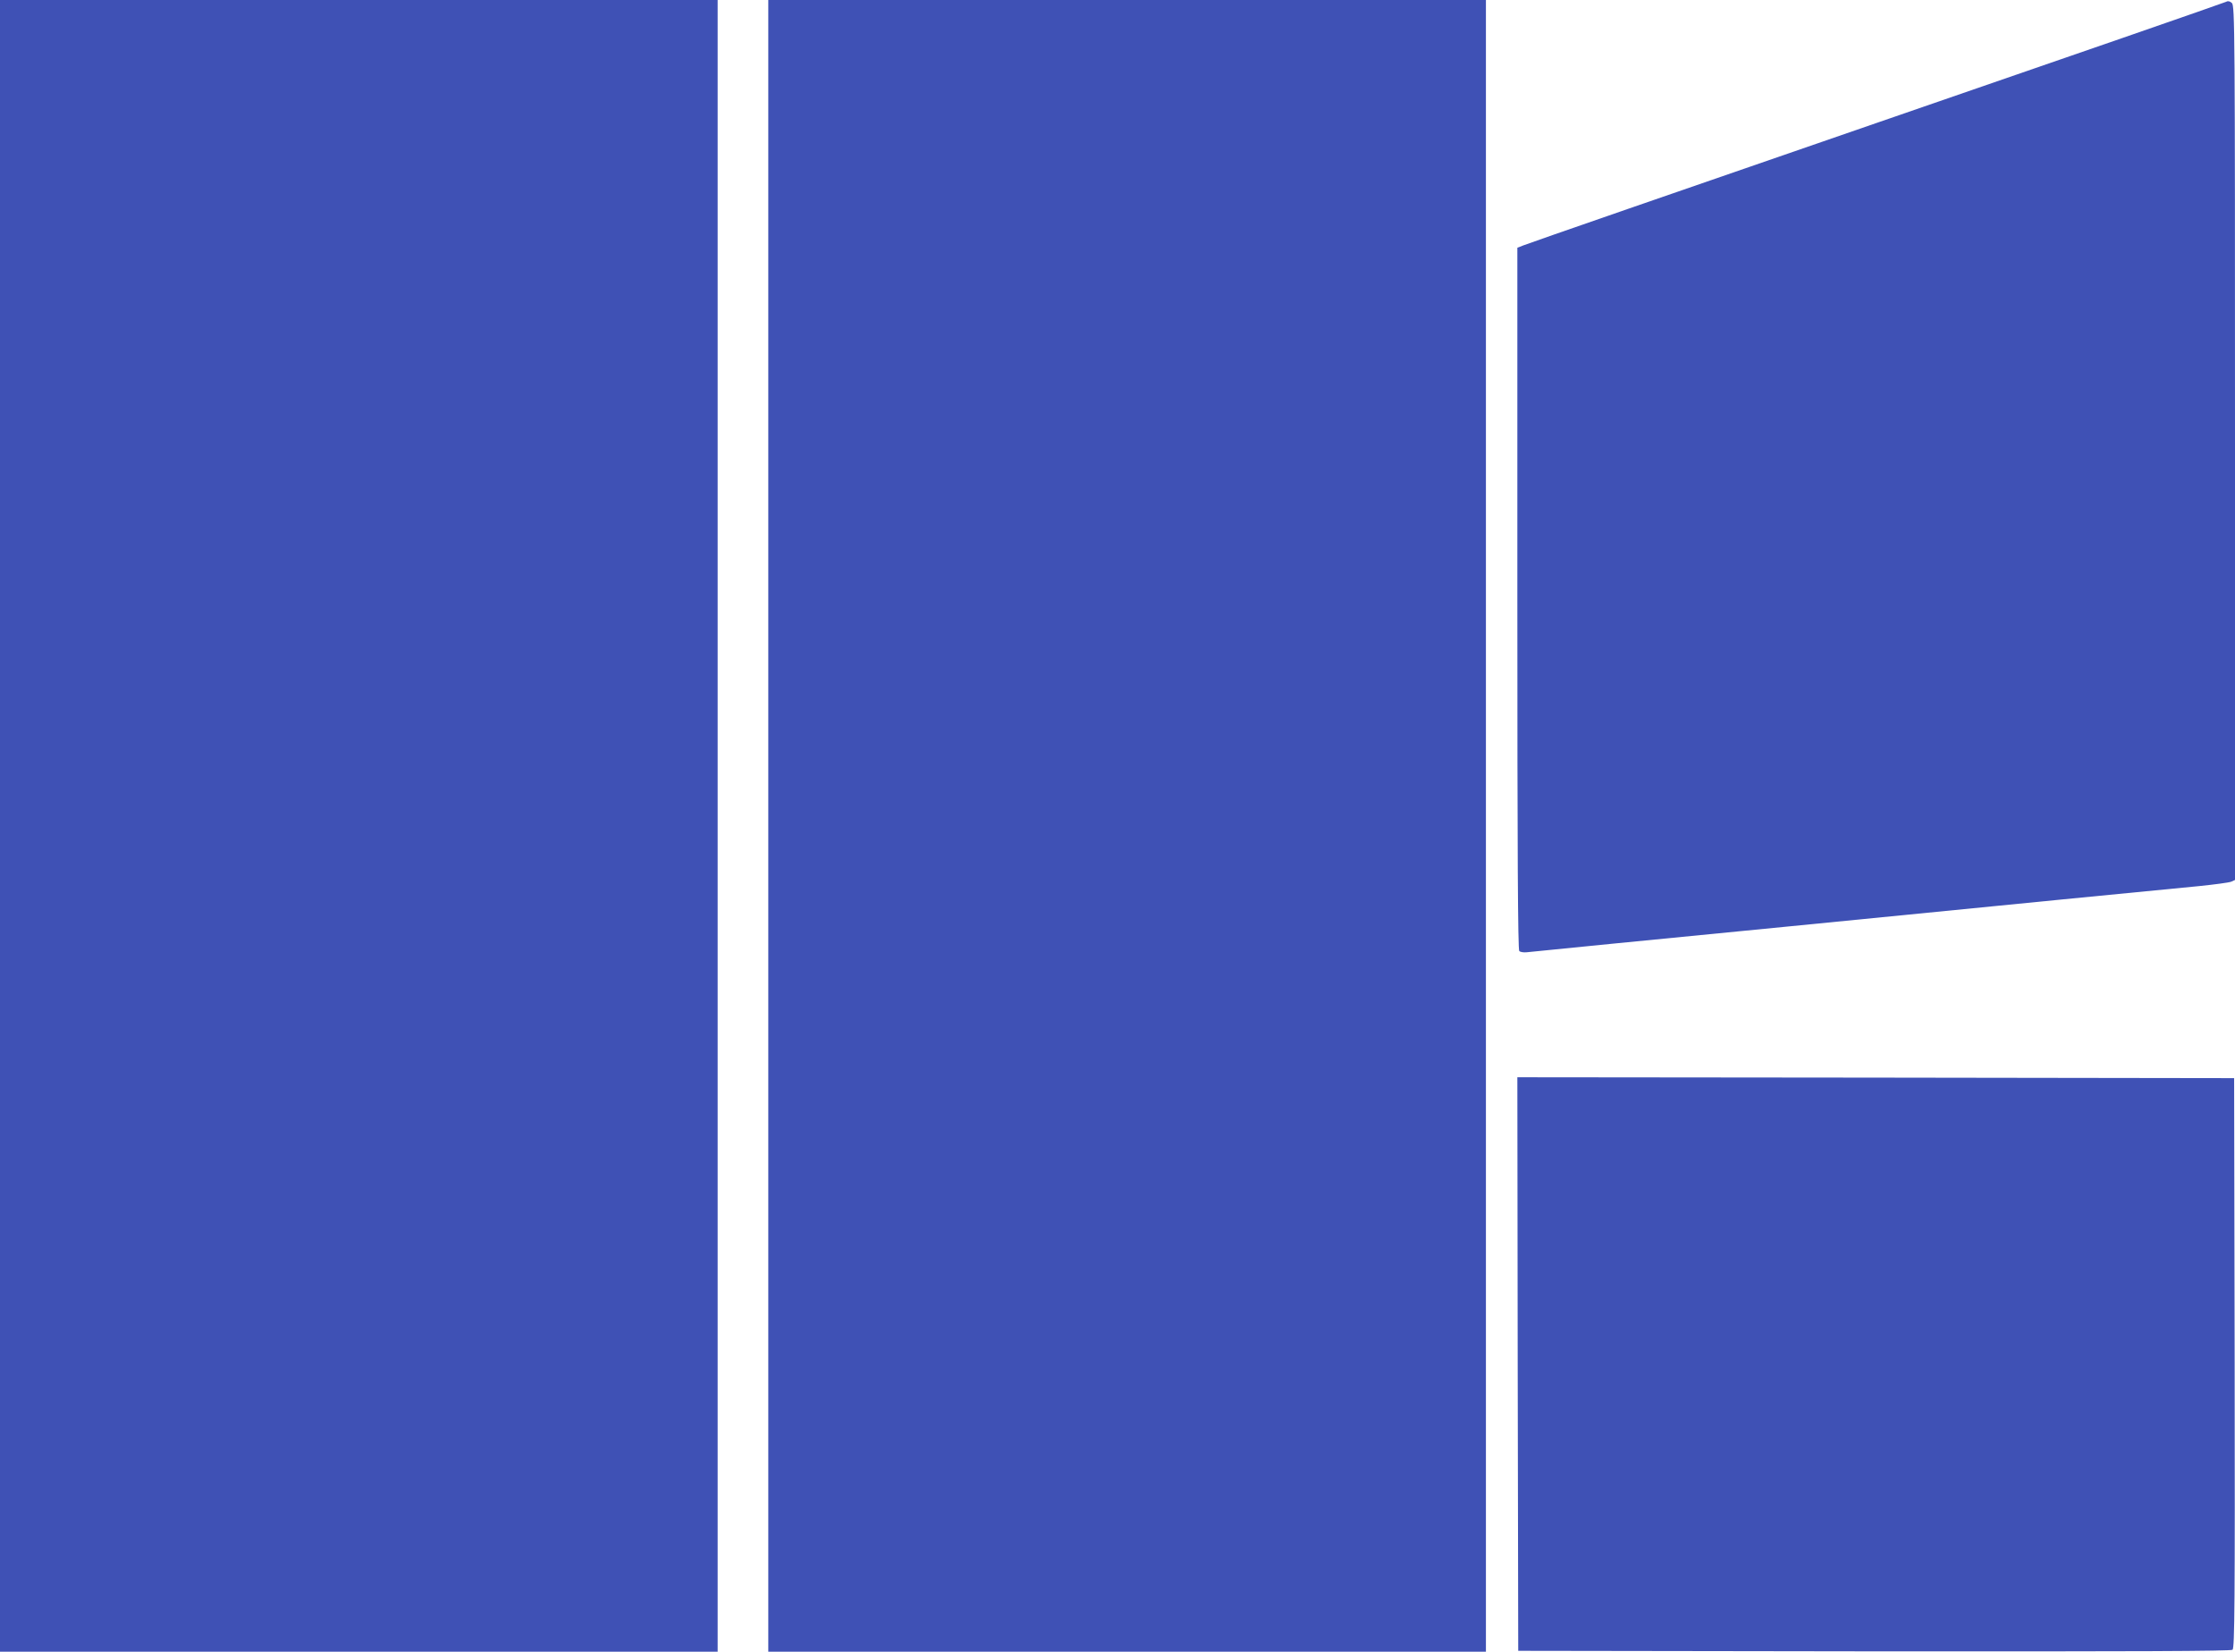 <?xml version="1.0" standalone="no"?>
<!DOCTYPE svg PUBLIC "-//W3C//DTD SVG 20010904//EN"
 "http://www.w3.org/TR/2001/REC-SVG-20010904/DTD/svg10.dtd">
<svg version="1.0" xmlns="http://www.w3.org/2000/svg"
 width="1280pt" height="946pt" viewBox="0 0 1280 946"
 preserveAspectRatio="xMidYMid meet">
<g transform="translate(0,946) scale(0.1,-0.1)"
fill="#3f51b5" stroke="none">
<path d="M0 4730 l0 -4730 2055 0 2055 0 0 4730 0 4730 -2055 0 -2055 0 0
-4730z"/>
<path d="M4400 4730 l0 -4730 2055 0 2055 0 0 4730 0 4730 -2055 0 -2055 0 0
-4730z"/>
<path d="M12750 9450 c-9 -5 -911 -318 -2005 -695 -1095 -378 -2005 -693
-2022 -701 l-33 -13 0 -2008 c0 -1467 3 -2012 11 -2020 6 -6 25 -9 43 -7 17 2
238 24 491 49 253 25 712 70 1020 100 1243 123 2129 210 2340 230 88 9 170 20
183 25 l22 10 0 2503 c0 2372 -1 2505 -18 2520 -11 10 -22 13 -32 7z"/>
<path d="M8692 1648 l3 -1643 2039 -3 c1501 -1 2042 1 2052 9 12 10 14 278 12
1643 l-3 1631 -2053 3 -2052 2 2 -1642z"/>
</g>
</svg>
